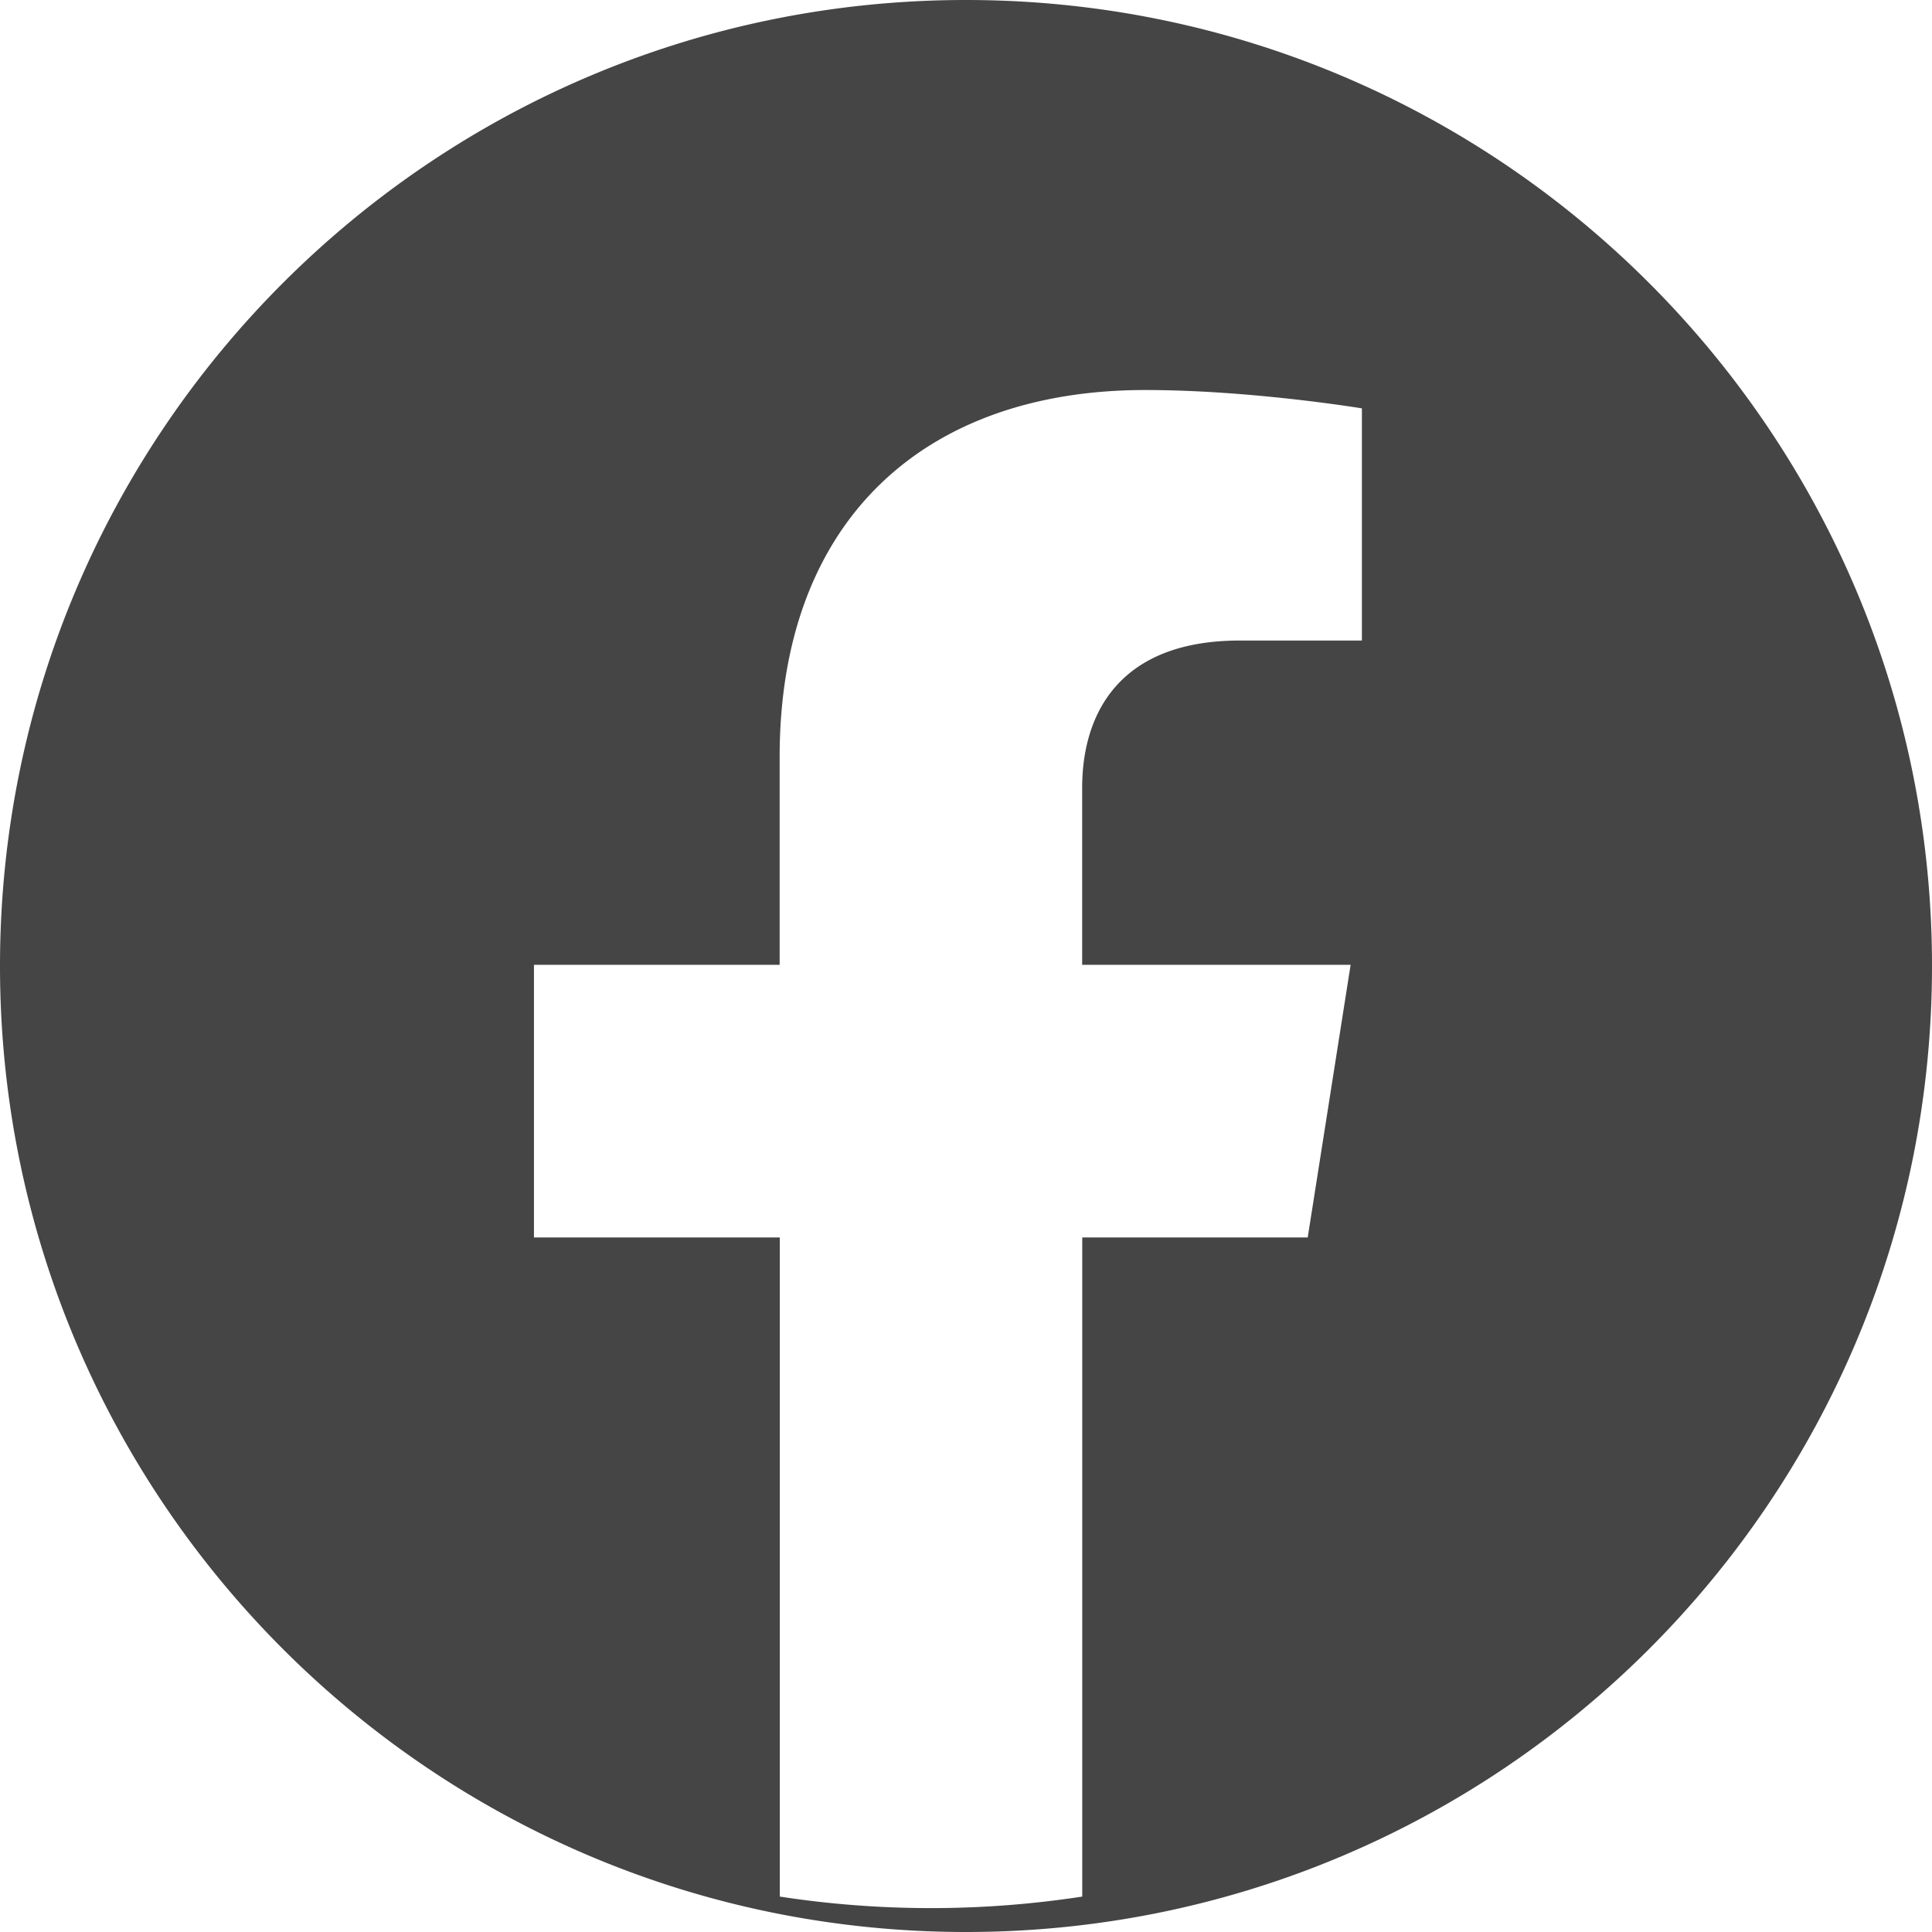 <svg width="24" height="24" viewBox="0 0 24 24" fill="none" xmlns="http://www.w3.org/2000/svg"><path fill-rule="evenodd" clip-rule="evenodd" d="M12 24c6.627 0 12-5.373 12-12S18.627 0 12 0 0 5.373 0 12s5.373 12 12 12zm4.778-12.015l-.533 3.387h-2.801v8.188a12.396 12.396 0 01-3.757 0v-8.188H6.633v-3.387h3.052V9.403c0-2.936 1.794-4.558 4.542-4.558 1.315 0 2.691.228 2.691.228v2.884h-1.517c-1.493 0-1.958.904-1.958 1.83v2.198h3.334z" fill="#454545"/></svg>